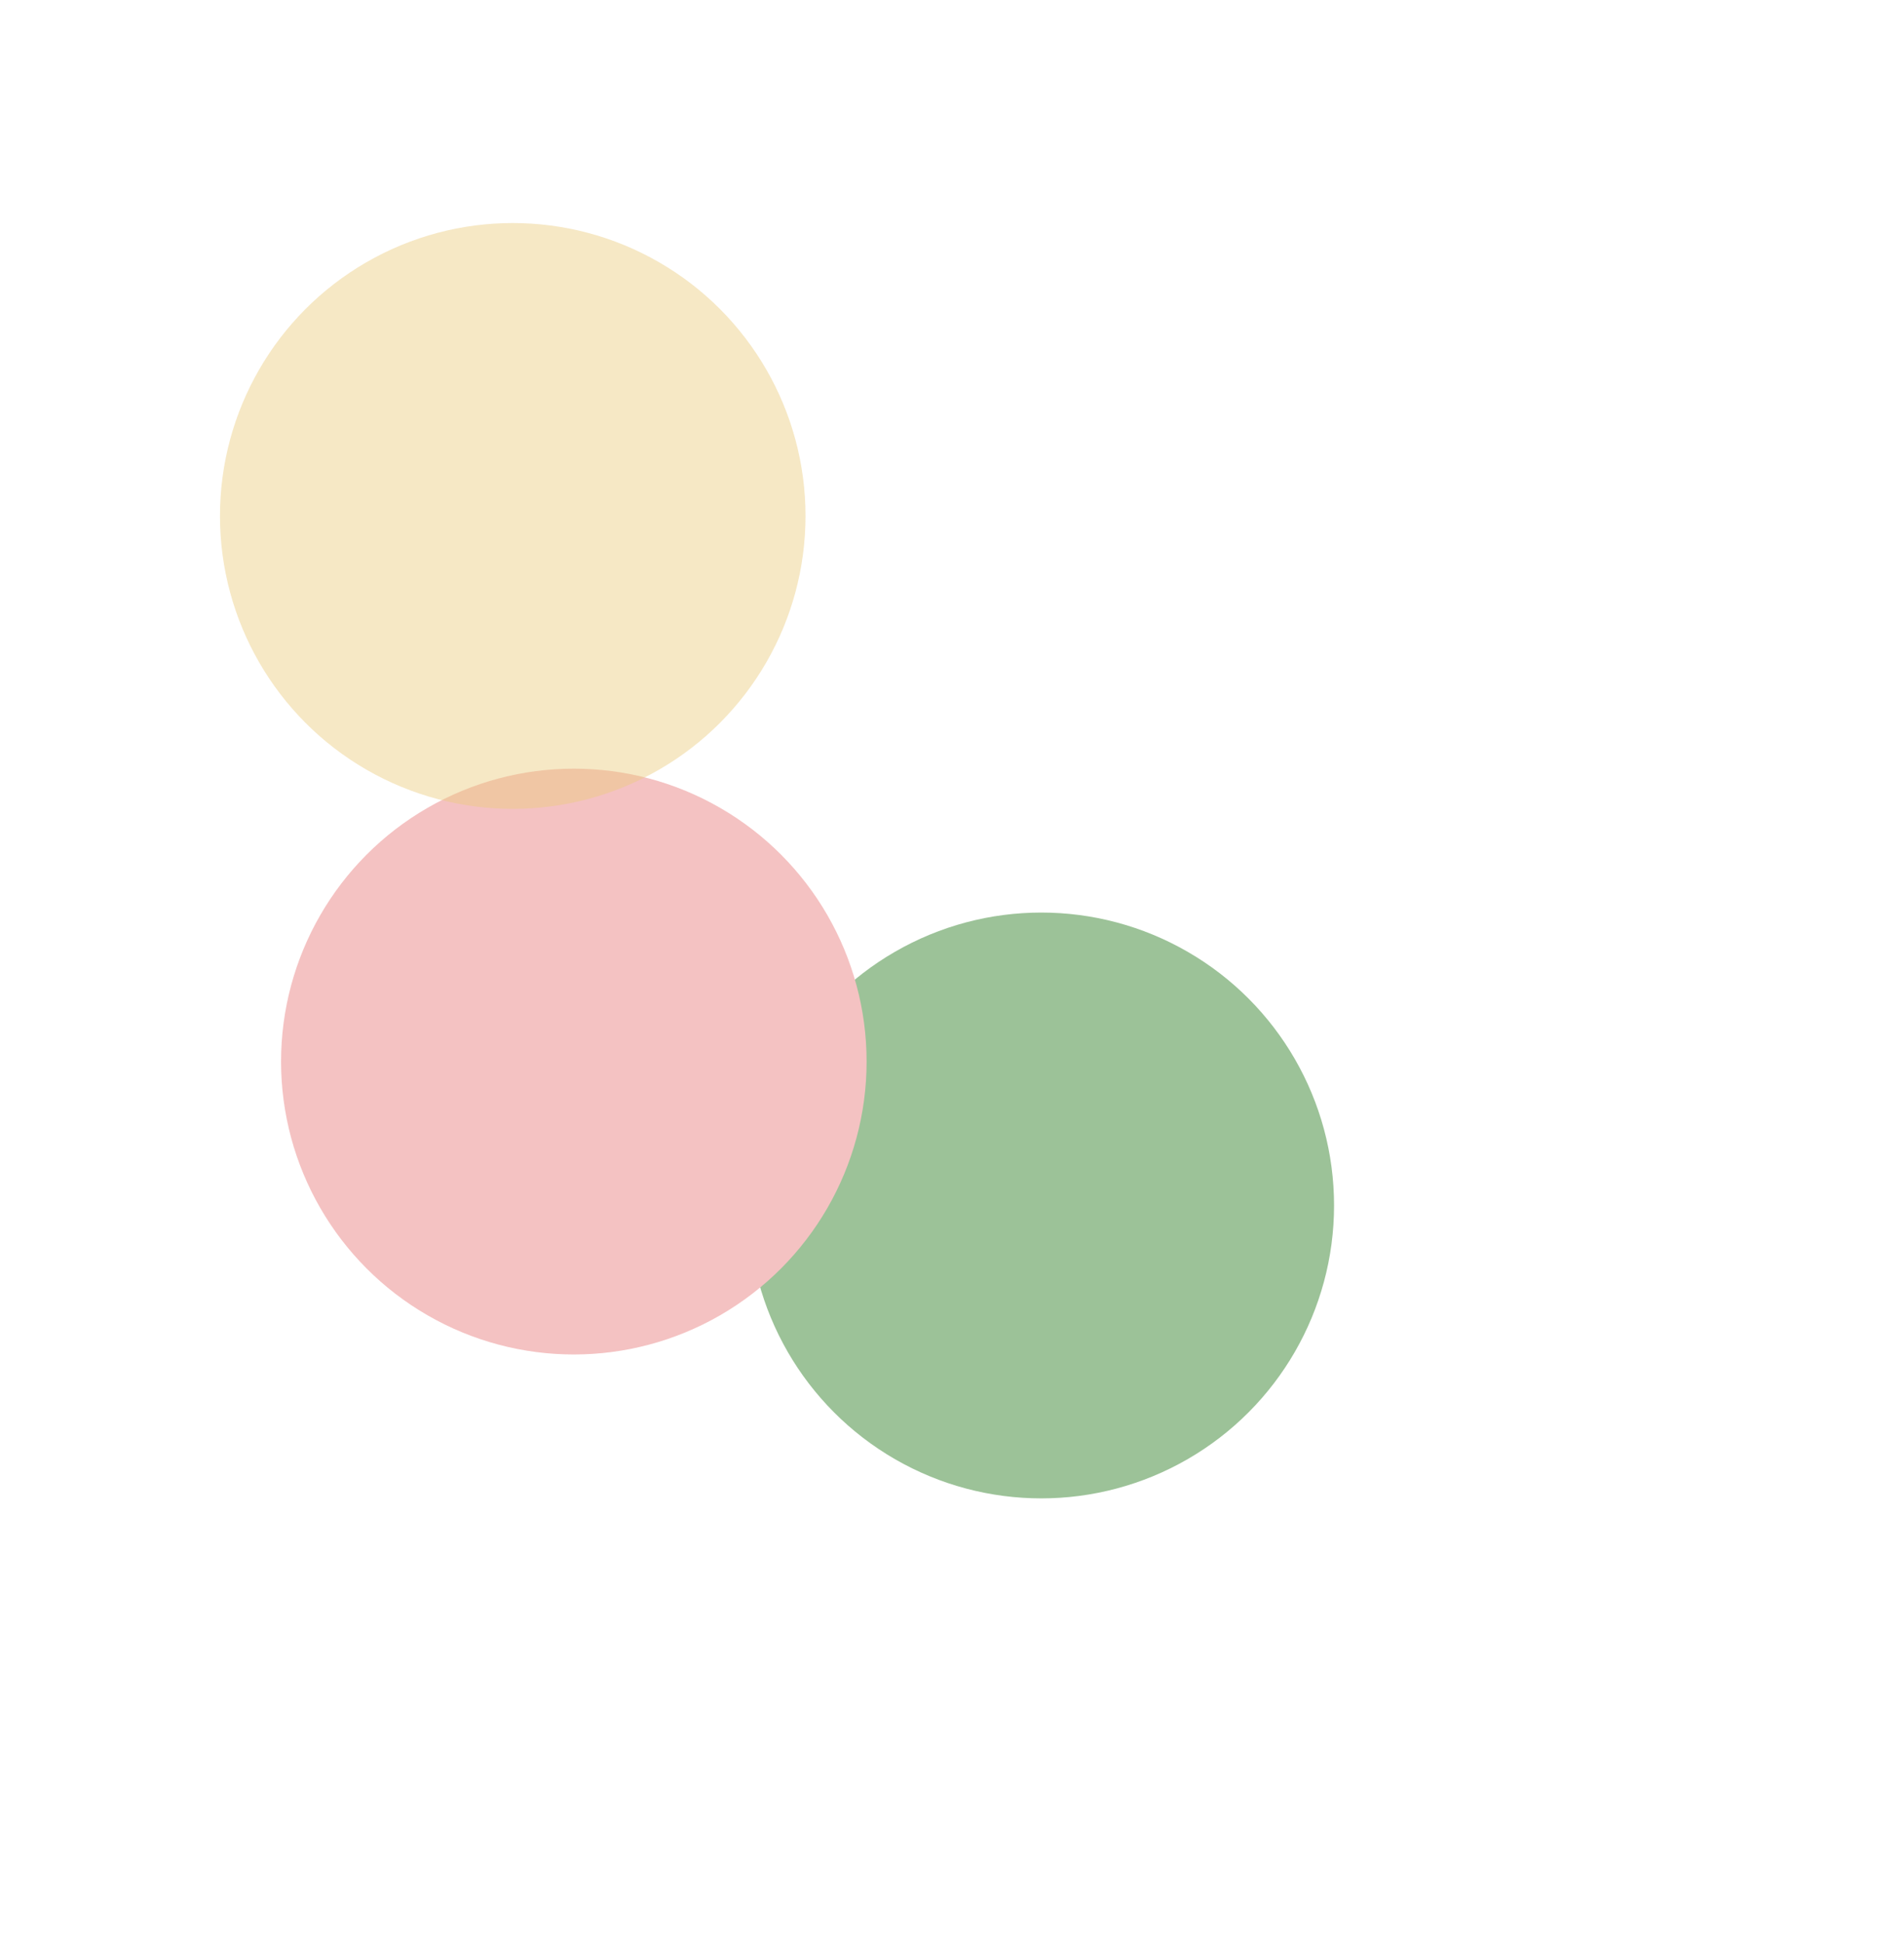 <svg width="1059" height="1080" viewBox="0 0 1059 1080" fill="none" xmlns="http://www.w3.org/2000/svg">
<g opacity="0.6">
<g filter="url(#filter0_f_5_29671)">
<circle cx="579.161" cy="670.161" r="162.839" fill="#5A9A54"/>
</g>
<g filter="url(#filter1_f_5_29671)">
<circle cx="319.161" cy="590.161" r="162.839" fill="#ED9999"/>
</g>
<g opacity="0.45" filter="url(#filter2_f_5_29671)">
<circle cx="285.185" cy="286.839" r="162.839" fill="#DDA82A"/>
</g>
</g>
<defs>
<filter id="filter0_f_5_29671" x="99.321" y="190.321" width="959.679" height="959.679" filterUnits="userSpaceOnUse" color-interpolation-filters="sRGB">
<feFlood flood-opacity="0" result="BackgroundImageFix"/>
<feBlend mode="normal" in="SourceGraphic" in2="BackgroundImageFix" result="shape"/>
<feGaussianBlur stdDeviation="158.5" result="effect1_foregroundBlur_5_29671"/>
</filter>
<filter id="filter1_f_5_29671" x="-160.679" y="110.321" width="959.679" height="959.679" filterUnits="userSpaceOnUse" color-interpolation-filters="sRGB">
<feFlood flood-opacity="0" result="BackgroundImageFix"/>
<feBlend mode="normal" in="SourceGraphic" in2="BackgroundImageFix" result="shape"/>
<feGaussianBlur stdDeviation="158.5" result="effect1_foregroundBlur_5_29671"/>
</filter>
<filter id="filter2_f_5_29671" x="-194.654" y="-193" width="959.679" height="959.679" filterUnits="userSpaceOnUse" color-interpolation-filters="sRGB">
<feFlood flood-opacity="0" result="BackgroundImageFix"/>
<feBlend mode="normal" in="SourceGraphic" in2="BackgroundImageFix" result="shape"/>
<feGaussianBlur stdDeviation="158.5" result="effect1_foregroundBlur_5_29671"/>
</filter>
</defs>
</svg>
